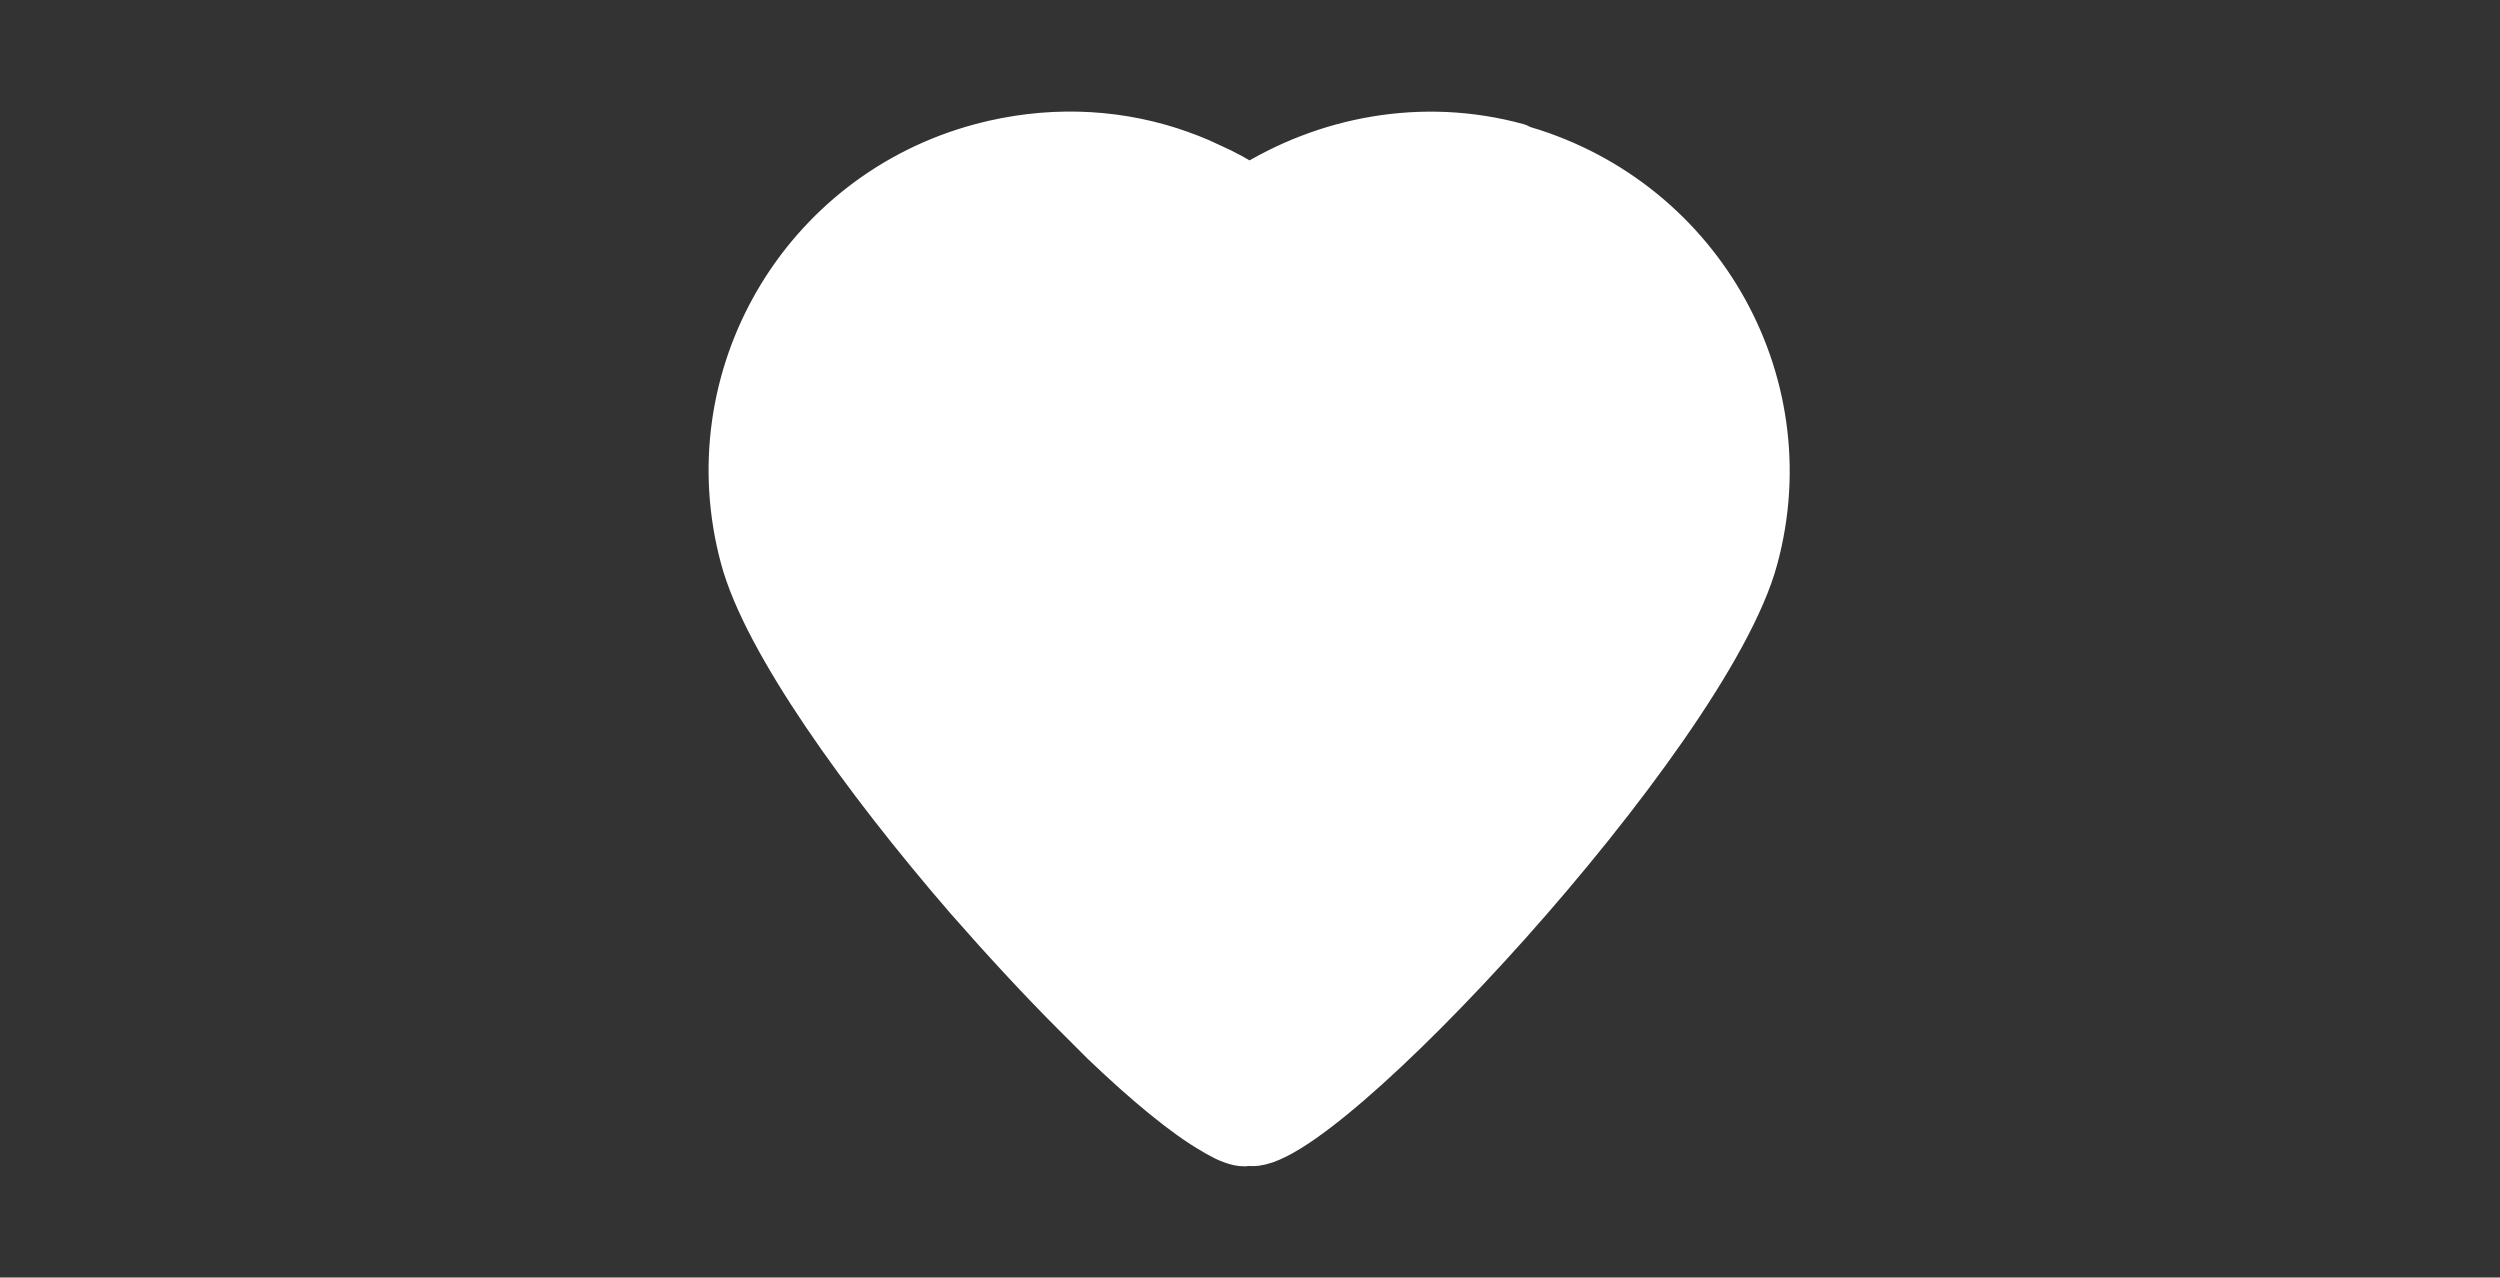 <?xml version="1.0" encoding="UTF-8"?>
<svg id="a" data-name=" 图层 1" xmlns="http://www.w3.org/2000/svg" viewBox="0 0 40 20.44">
  <rect x="0" y="0" width="40" height="20.44" fill="#333333" stroke="none"/>
  <defs>
    <style>
      .b {
        fill-rule: evenodd;
      }

      .b, .c {
        fill: #fff;
      }

      .d {
        fill: none;
        stroke: #fff;
        stroke-linecap: round;
        stroke-linejoin: round;
        stroke-width: .86px;
      }
    </style>
  </defs>
  <path class="b" d="M24.26,2.4c-1.5-.41-3.04-.11-4.27.67-.21-.14-.43-.26-.66-.36-.2-.1-.42-.18-.63-.25-.94-.3-1.96-.33-2.98-.06-2.85.76-4.53,3.67-3.77,6.5.35,1.32,1.92,3.51,3.58,5.43.57.65,1.15,1.28,1.71,1.84.16.16.31.31.46.46.69.66,1.31,1.17,1.75,1.42.06.04.13.07.18.1.15.07.27.1.35.07.99.27,7.28-6.48,8.04-9.3.77-2.83-.93-5.74-3.78-6.51ZM27.07,8.84c-.48,1.8-3.66,5.53-5.48,7.05l-.32-12.3c.83-.31,1.76-.38,2.69-.14,2.35.63,3.74,3.04,3.12,5.39Z"/>
  <path class="b" d="M24.26,2.4c-1.5-.41-3.04-.11-4.27.67-.21-.14-.43-.26-.66-.36-.2-.1-.42-.18-.63-.25l-3.16,11.86c.57.65,1.15,1.28,1.71,1.84.16.16.31.31.46.46.69.66,1.31,1.17,1.75,1.42.06.04.13.07.18.1.15.07.27.1.35.07.99.27,7.28-6.48,8.04-9.3.77-2.83-.93-5.74-3.78-6.51ZM27.07,8.84c-.48,1.8-3.66,5.53-5.48,7.05l-.32-12.3c.83-.31,1.76-.38,2.69-.14,2.35.63,3.74,3.04,3.12,5.39Z"/>
  <path class="d" d="M24.26,2.4c-1.5-.41-3.04-.11-4.27.67-.21-.14-.43-.26-.66-.36-.2-.1-.42-.18-.63-.25-.94-.3-1.96-.33-2.98-.06-2.85.76-4.53,3.67-3.77,6.5.35,1.32,1.92,3.51,3.58,5.43.57.65,1.15,1.28,1.71,1.84.16.16.31.31.46.46.69.66,1.31,1.17,1.75,1.42.06.04.13.07.18.1.15.07.27.1.35.07.99.27,7.28-6.48,8.04-9.3.77-2.83-.93-5.74-3.78-6.51ZM27.07,8.84c-.48,1.8-3.66,5.53-5.48,7.05l-.32-12.3c.83-.31,1.76-.38,2.69-.14,2.35.63,3.74,3.04,3.12,5.39Z"/>
  <path class="c" d="M27.07,8.84c-.48,1.8-3.66,5.53-5.48,7.05l-.32-12.3c.83-.31,1.76-.38,2.69-.14,2.35.63,3.74,3.04,3.12,5.39Z"/>
</svg>